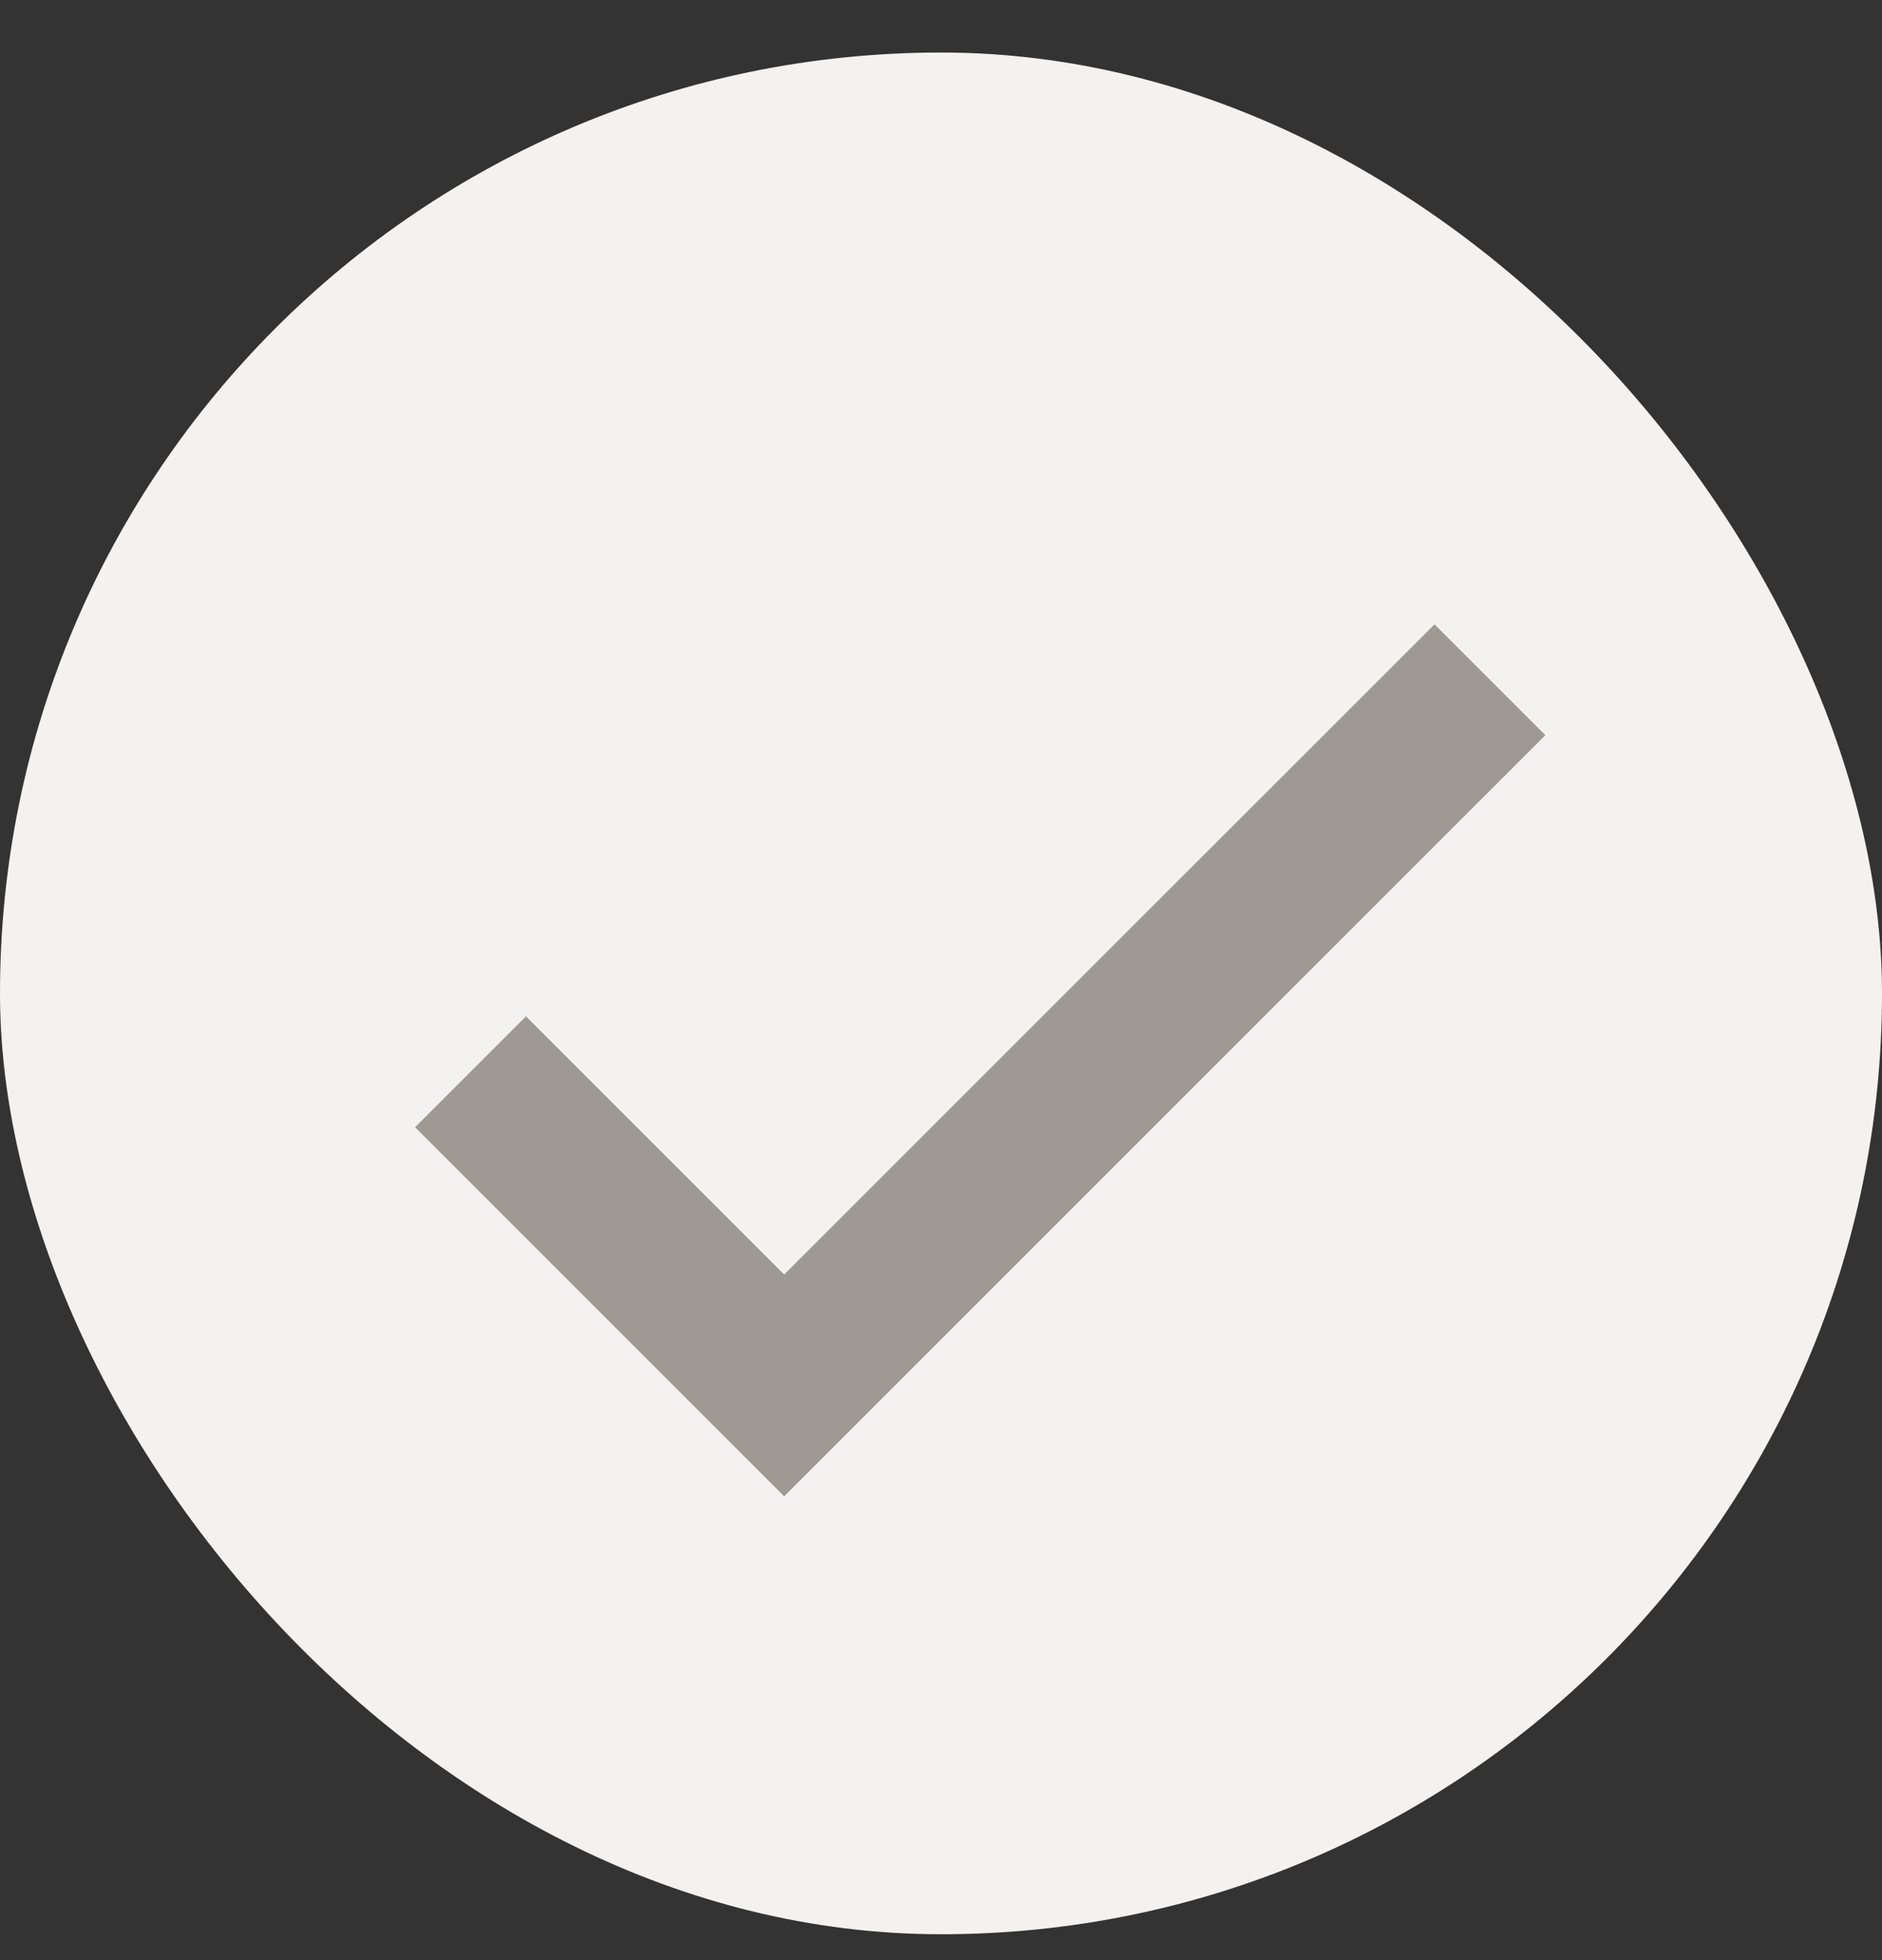 <svg width="24" height="25" viewBox="0 0 24 25" fill="none" xmlns="http://www.w3.org/2000/svg">
<rect x="0" y="0" width="24" height="25" fill="#333333" stroke="none"/>
<rect y="0.67" width="24" height="24" rx="12" fill="#F3F2F0"/>
<path d="M10 16.256L6.707 12.963L5.293 14.377L10 19.084L19.707 9.377L18.293 7.963L10 16.256Z" fill="#9E9992"/>
</svg>
